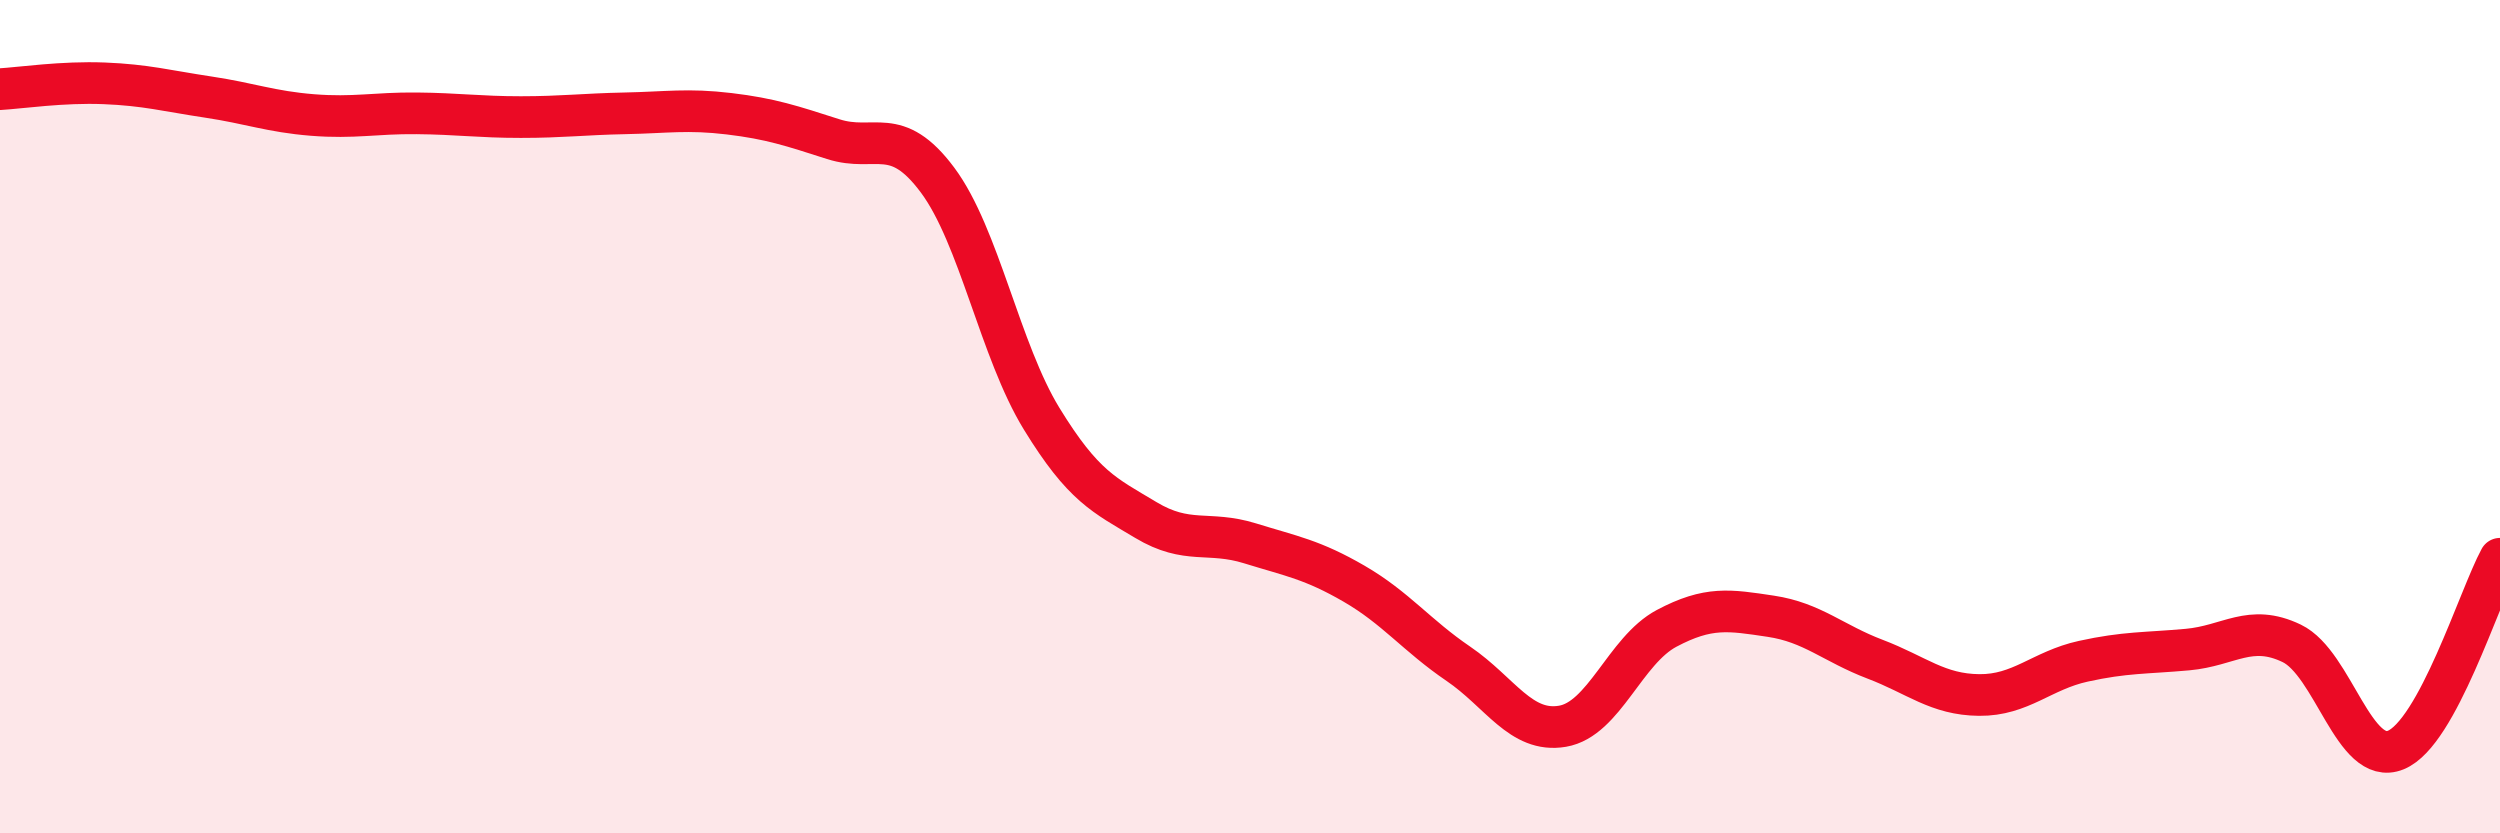 
    <svg width="60" height="20" viewBox="0 0 60 20" xmlns="http://www.w3.org/2000/svg">
      <path
        d="M 0,2.14 C 0.5,2.11 1.5,1.96 2.5,2 C 3.5,2.04 4,2.18 5,2.33 C 6,2.48 6.5,2.68 7.5,2.76 C 8.5,2.84 9,2.71 10,2.72 C 11,2.73 11.5,2.81 12.5,2.81 C 13.5,2.81 14,2.74 15,2.72 C 16,2.7 16.5,2.61 17.5,2.73 C 18.5,2.85 19,3.02 20,3.34 C 21,3.66 21.5,2.98 22.5,4.32 C 23.5,5.66 24,8.42 25,10.05 C 26,11.68 26.5,11.88 27.5,12.48 C 28.5,13.08 29,12.73 30,13.04 C 31,13.35 31.5,13.43 32.5,14.01 C 33.5,14.59 34,15.25 35,15.93 C 36,16.61 36.5,17.6 37.5,17.43 C 38.5,17.26 39,15.61 40,15.08 C 41,14.55 41.5,14.64 42.5,14.79 C 43.5,14.94 44,15.44 45,15.82 C 46,16.2 46.5,16.67 47.5,16.68 C 48.5,16.69 49,16.09 50,15.87 C 51,15.65 51.5,15.68 52.5,15.59 C 53.5,15.5 54,14.96 55,15.44 C 56,15.92 56.5,18.41 57.5,18 C 58.5,17.59 59.5,14.33 60,13.41L60 20L0 20Z"
        fill="#EB0A25"
        opacity="0.1"
        stroke-linecap="round"
        stroke-linejoin="round"
      />
      <path
        d="M 0,2.14 C 0.5,2.11 1.5,1.96 2.5,2 C 3.5,2.04 4,2.18 5,2.33 C 6,2.48 6.5,2.68 7.5,2.76 C 8.5,2.84 9,2.71 10,2.72 C 11,2.73 11.5,2.81 12.5,2.81 C 13.5,2.81 14,2.74 15,2.72 C 16,2.7 16.5,2.61 17.5,2.73 C 18.5,2.85 19,3.02 20,3.34 C 21,3.66 21.5,2.98 22.5,4.32 C 23.5,5.66 24,8.42 25,10.05 C 26,11.68 26.5,11.88 27.5,12.48 C 28.5,13.08 29,12.73 30,13.04 C 31,13.35 31.5,13.43 32.5,14.01 C 33.5,14.59 34,15.25 35,15.93 C 36,16.61 36.5,17.6 37.5,17.43 C 38.5,17.26 39,15.61 40,15.08 C 41,14.55 41.5,14.64 42.5,14.79 C 43.5,14.94 44,15.44 45,15.82 C 46,16.2 46.5,16.67 47.5,16.68 C 48.5,16.69 49,16.09 50,15.87 C 51,15.65 51.5,15.68 52.5,15.59 C 53.5,15.5 54,14.96 55,15.44 C 56,15.92 56.5,18.41 57.5,18 C 58.5,17.59 59.5,14.33 60,13.41"
        stroke="#EB0A25"
        stroke-width="1"
        fill="none"
        stroke-linecap="round"
        stroke-linejoin="round"
      />
    </svg>
  